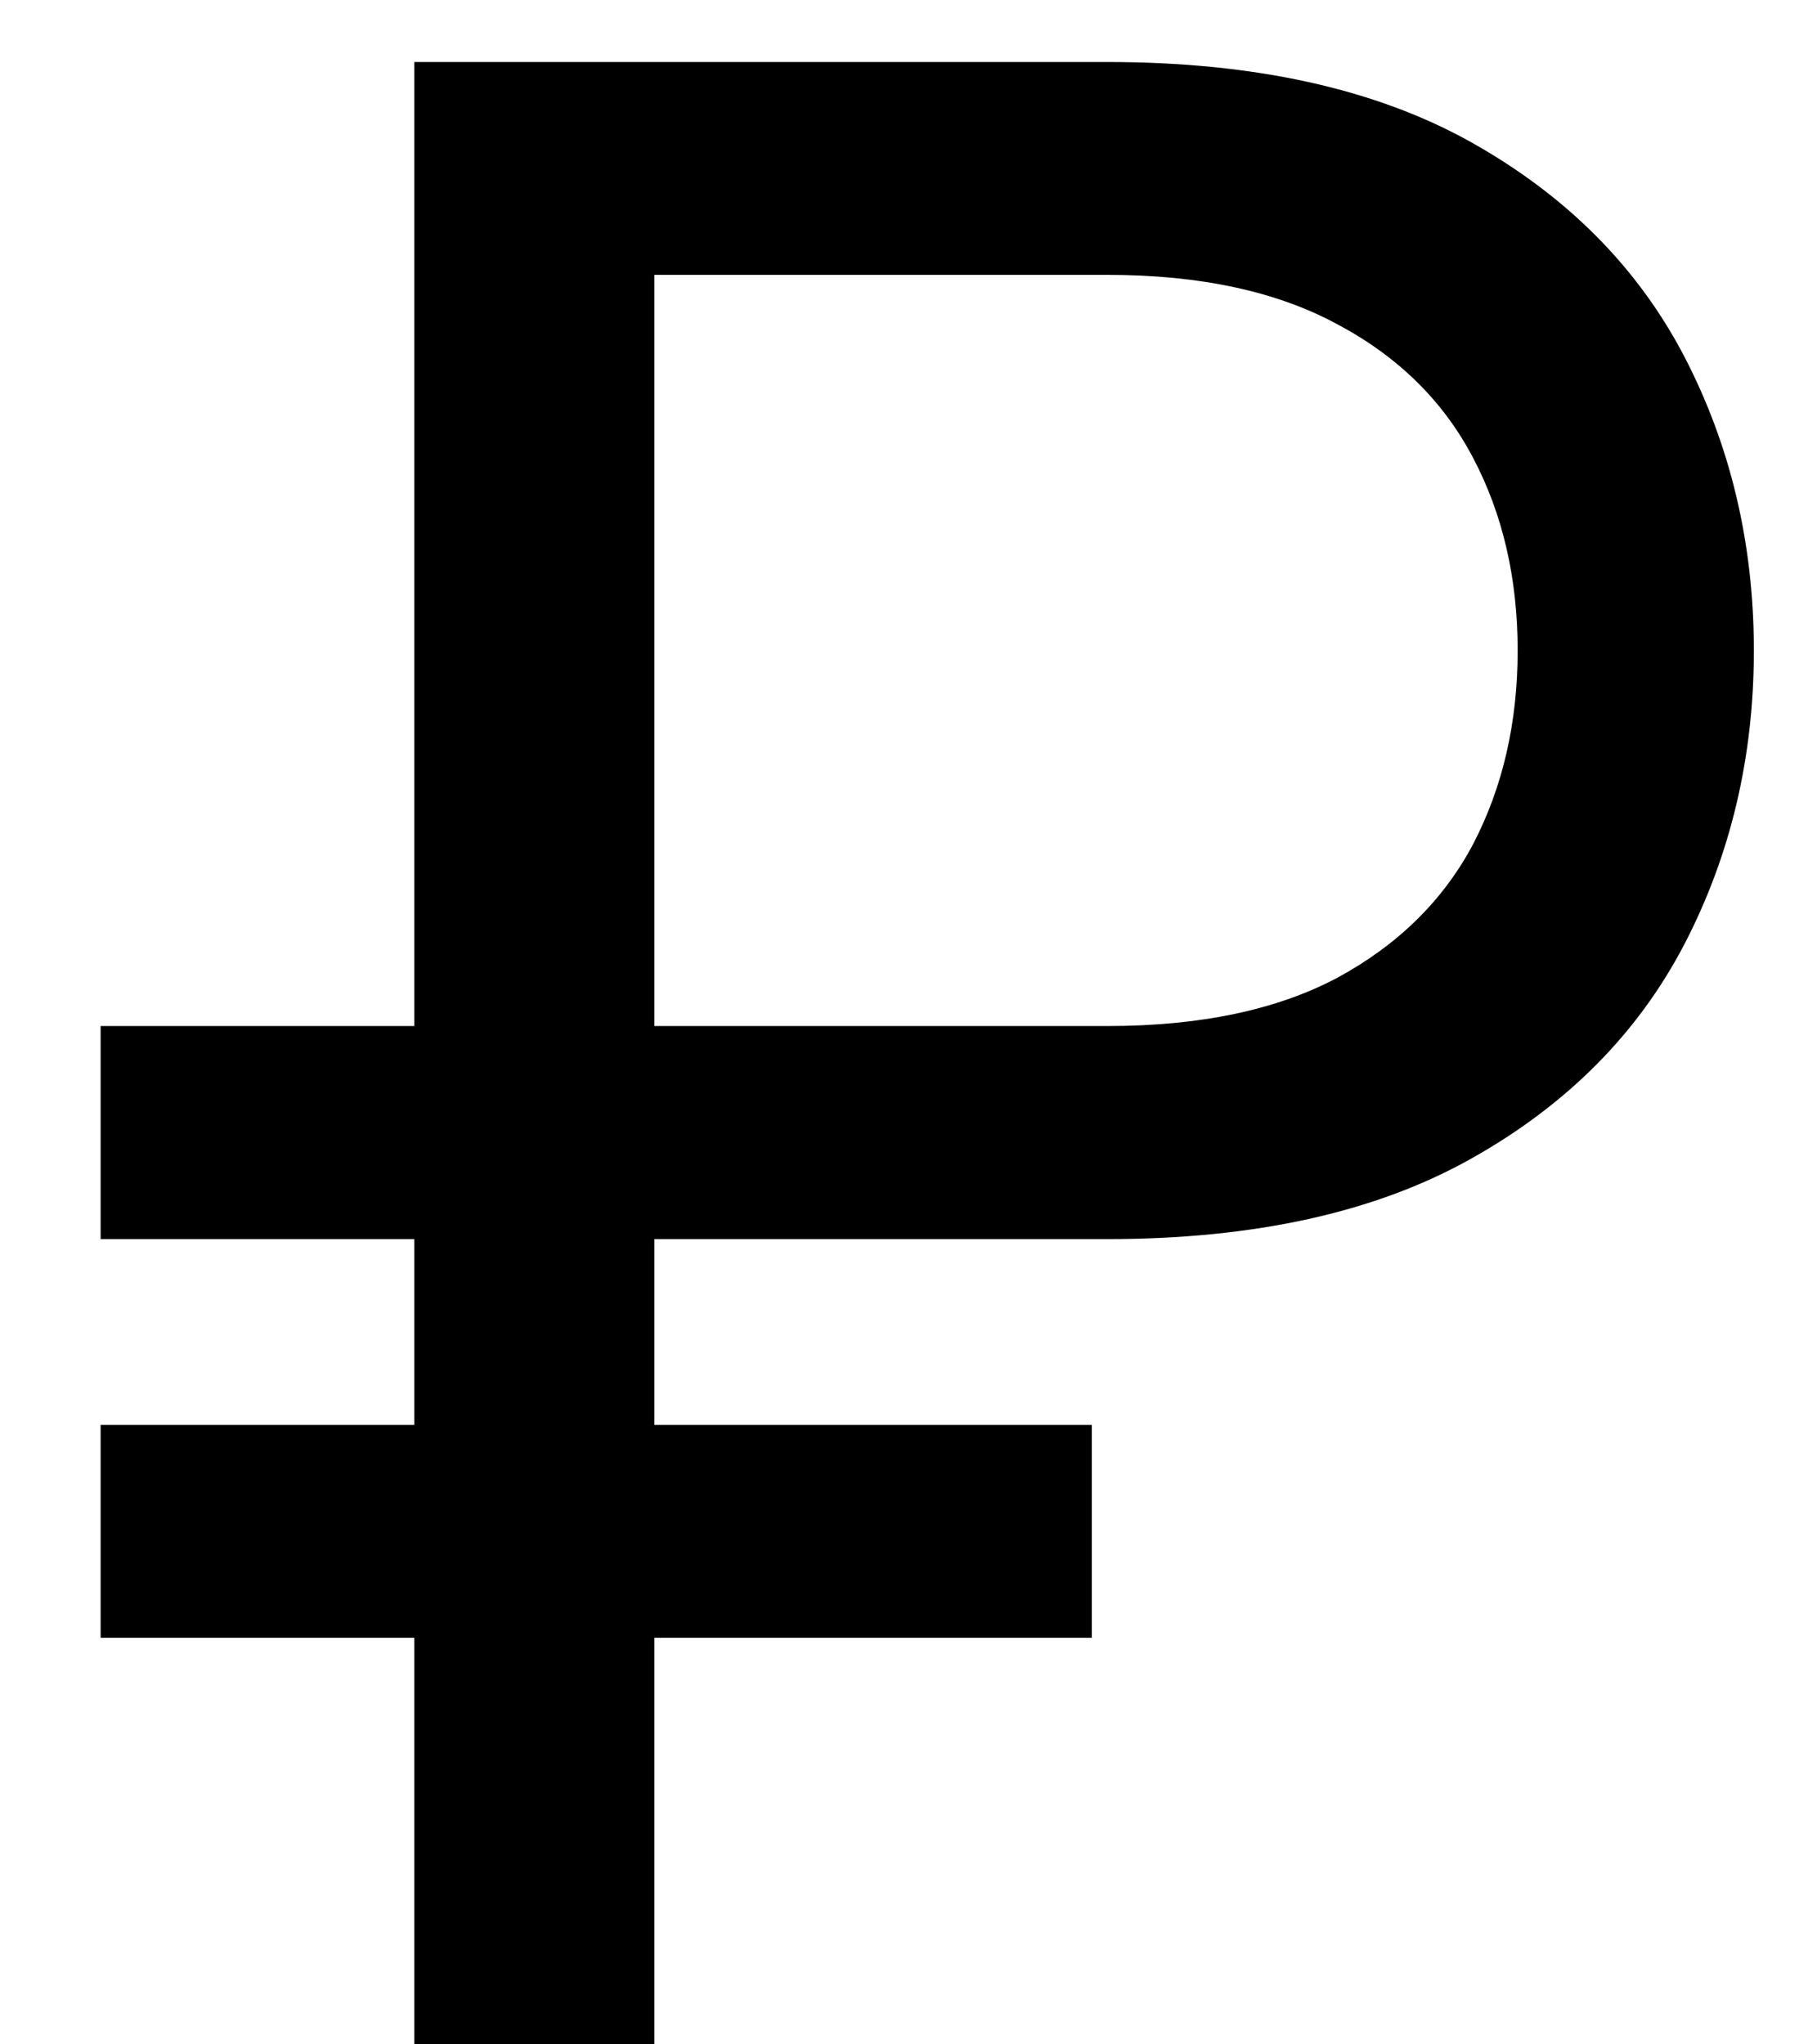 <?xml version="1.0" encoding="UTF-8"?> <svg xmlns="http://www.w3.org/2000/svg" width="8" height="9" viewBox="0 0 8 9" fill="none"><path d="M4.875 5.455H0.443V4.517H4.875C5.284 4.517 5.622 4.446 5.889 4.304C6.156 4.159 6.355 3.963 6.486 3.716C6.616 3.466 6.682 3.182 6.682 2.864C6.682 2.545 6.616 2.263 6.486 2.016C6.355 1.766 6.156 1.57 5.889 1.428C5.622 1.283 5.284 1.21 4.875 1.21H2.881V9H1.824V0.273H4.875C5.523 0.273 6.057 0.391 6.477 0.626C6.898 0.862 7.21 1.176 7.415 1.568C7.619 1.96 7.722 2.392 7.722 2.864C7.722 3.335 7.619 3.767 7.415 4.159C7.21 4.551 6.898 4.865 6.477 5.101C6.057 5.337 5.523 5.455 4.875 5.455ZM4.807 6.273V7.21H0.443V6.273H4.807Z" fill="black"></path></svg> 